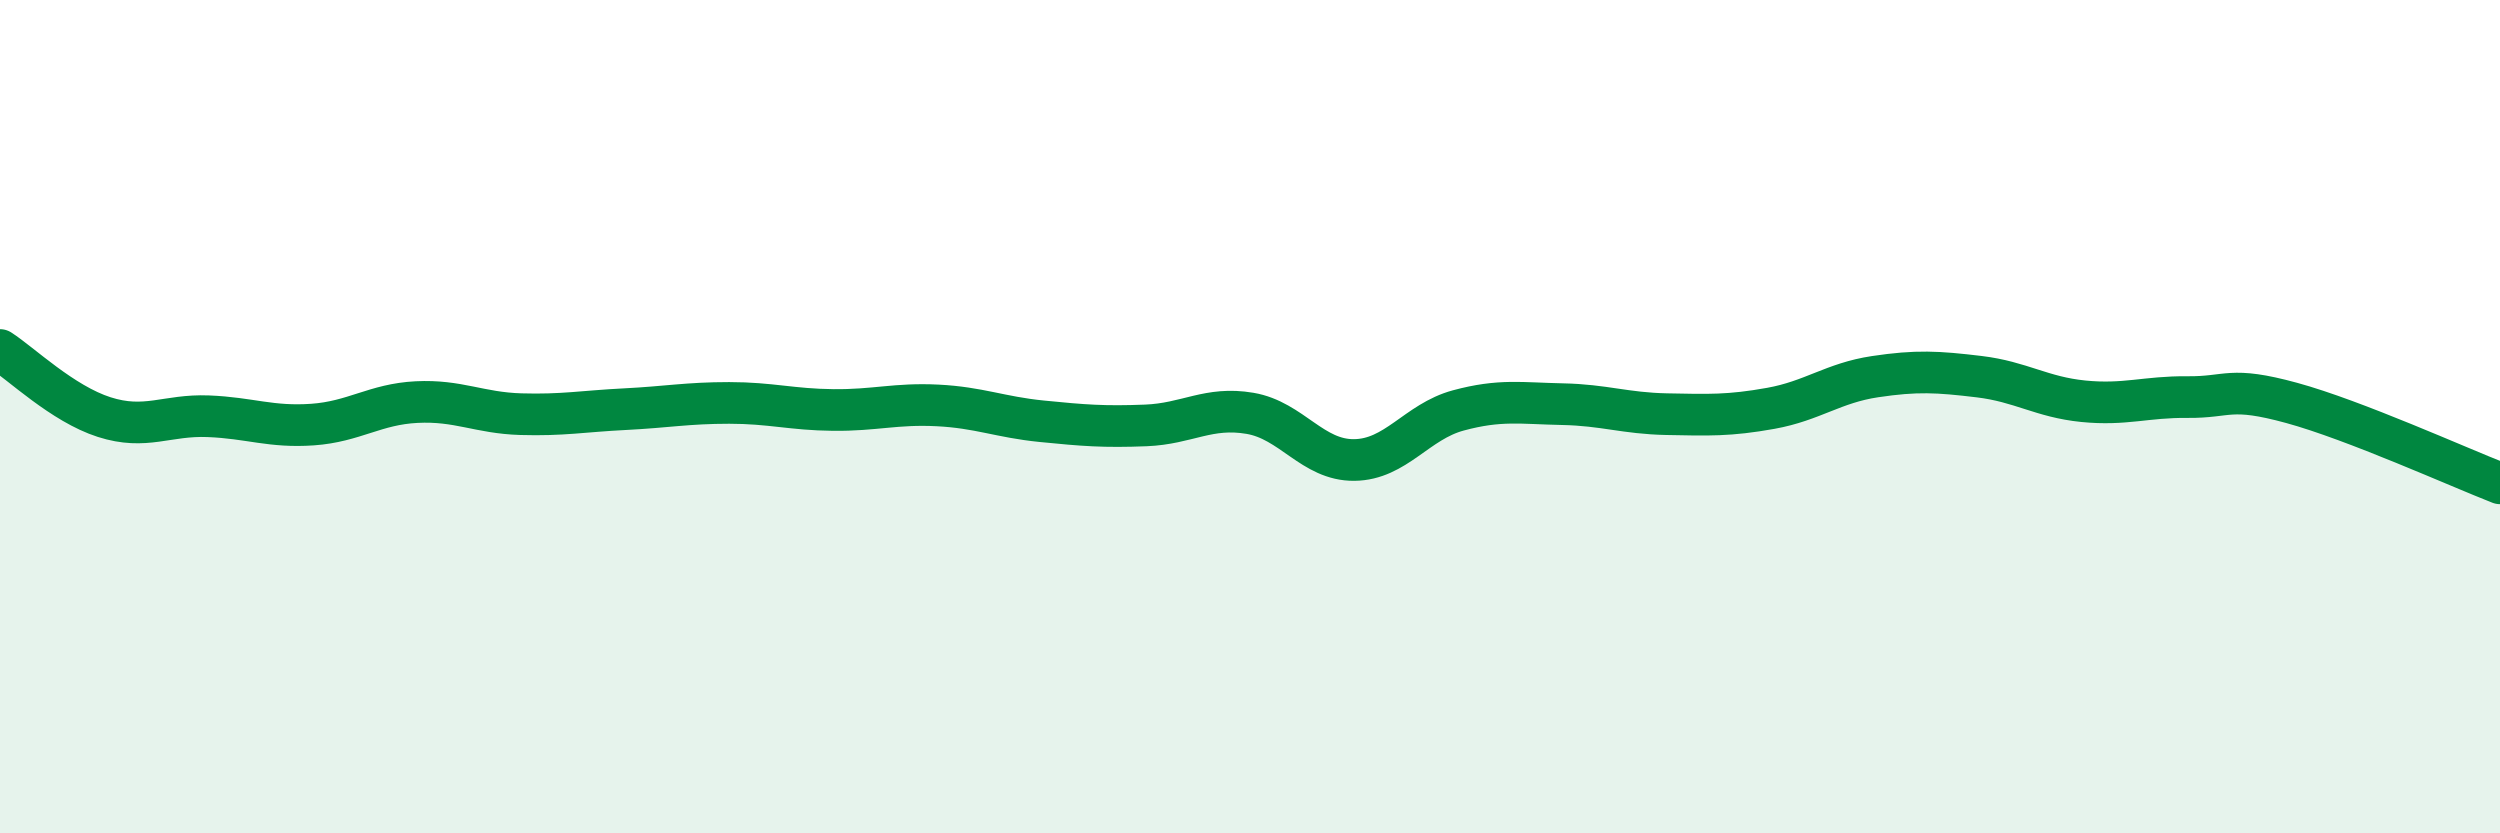
    <svg width="60" height="20" viewBox="0 0 60 20" xmlns="http://www.w3.org/2000/svg">
      <path
        d="M 0,8.4 C 0.5,8.72 1.5,9.69 2.5,10.01 C 3.5,10.33 4,9.95 5,9.99 C 6,10.03 6.5,10.26 7.5,10.19 C 8.5,10.12 9,9.7 10,9.65 C 11,9.6 11.5,9.91 12.5,9.94 C 13.5,9.97 14,9.87 15,9.82 C 16,9.77 16.5,9.67 17.5,9.67 C 18.5,9.67 19,9.83 20,9.84 C 21,9.85 21.5,9.68 22.5,9.73 C 23.5,9.78 24,10.01 25,10.11 C 26,10.21 26.5,10.25 27.5,10.21 C 28.5,10.17 29,9.75 30,9.92 C 31,10.09 31.5,11.05 32.5,11.04 C 33.5,11.03 34,10.12 35,9.85 C 36,9.58 36.5,9.68 37.5,9.7 C 38.5,9.72 39,9.92 40,9.94 C 41,9.96 41.5,9.98 42.5,9.8 C 43.5,9.62 44,9.19 45,9.04 C 46,8.89 46.5,8.92 47.5,9.04 C 48.5,9.16 49,9.53 50,9.63 C 51,9.73 51.5,9.52 52.5,9.53 C 53.5,9.54 53.5,9.26 55,9.67 C 56.5,10.08 59,11.21 60,11.6L60 20L0 20Z"
        fill="#008740"
        opacity="0.1"
        stroke-linecap="round"
        stroke-linejoin="round"
      />
      <path
        d="M 0,8.4 C 0.5,8.72 1.5,9.69 2.5,10.01 C 3.5,10.33 4,9.95 5,9.99 C 6,10.03 6.5,10.26 7.5,10.19 C 8.5,10.12 9,9.7 10,9.65 C 11,9.6 11.5,9.91 12.5,9.94 C 13.5,9.97 14,9.87 15,9.82 C 16,9.77 16.5,9.67 17.5,9.67 C 18.5,9.67 19,9.83 20,9.84 C 21,9.85 21.5,9.68 22.5,9.73 C 23.5,9.78 24,10.01 25,10.11 C 26,10.21 26.5,10.25 27.5,10.21 C 28.5,10.17 29,9.75 30,9.92 C 31,10.09 31.5,11.05 32.5,11.04 C 33.5,11.03 34,10.12 35,9.85 C 36,9.58 36.5,9.68 37.5,9.7 C 38.5,9.72 39,9.92 40,9.94 C 41,9.96 41.5,9.98 42.5,9.8 C 43.5,9.62 44,9.19 45,9.04 C 46,8.89 46.5,8.92 47.5,9.04 C 48.5,9.16 49,9.53 50,9.63 C 51,9.73 51.5,9.52 52.5,9.53 C 53.5,9.54 53.5,9.26 55,9.67 C 56.5,10.08 59,11.21 60,11.6"
        stroke="#008740"
        stroke-width="1"
        fill="none"
        stroke-linecap="round"
        stroke-linejoin="round"
      />
    </svg>
  